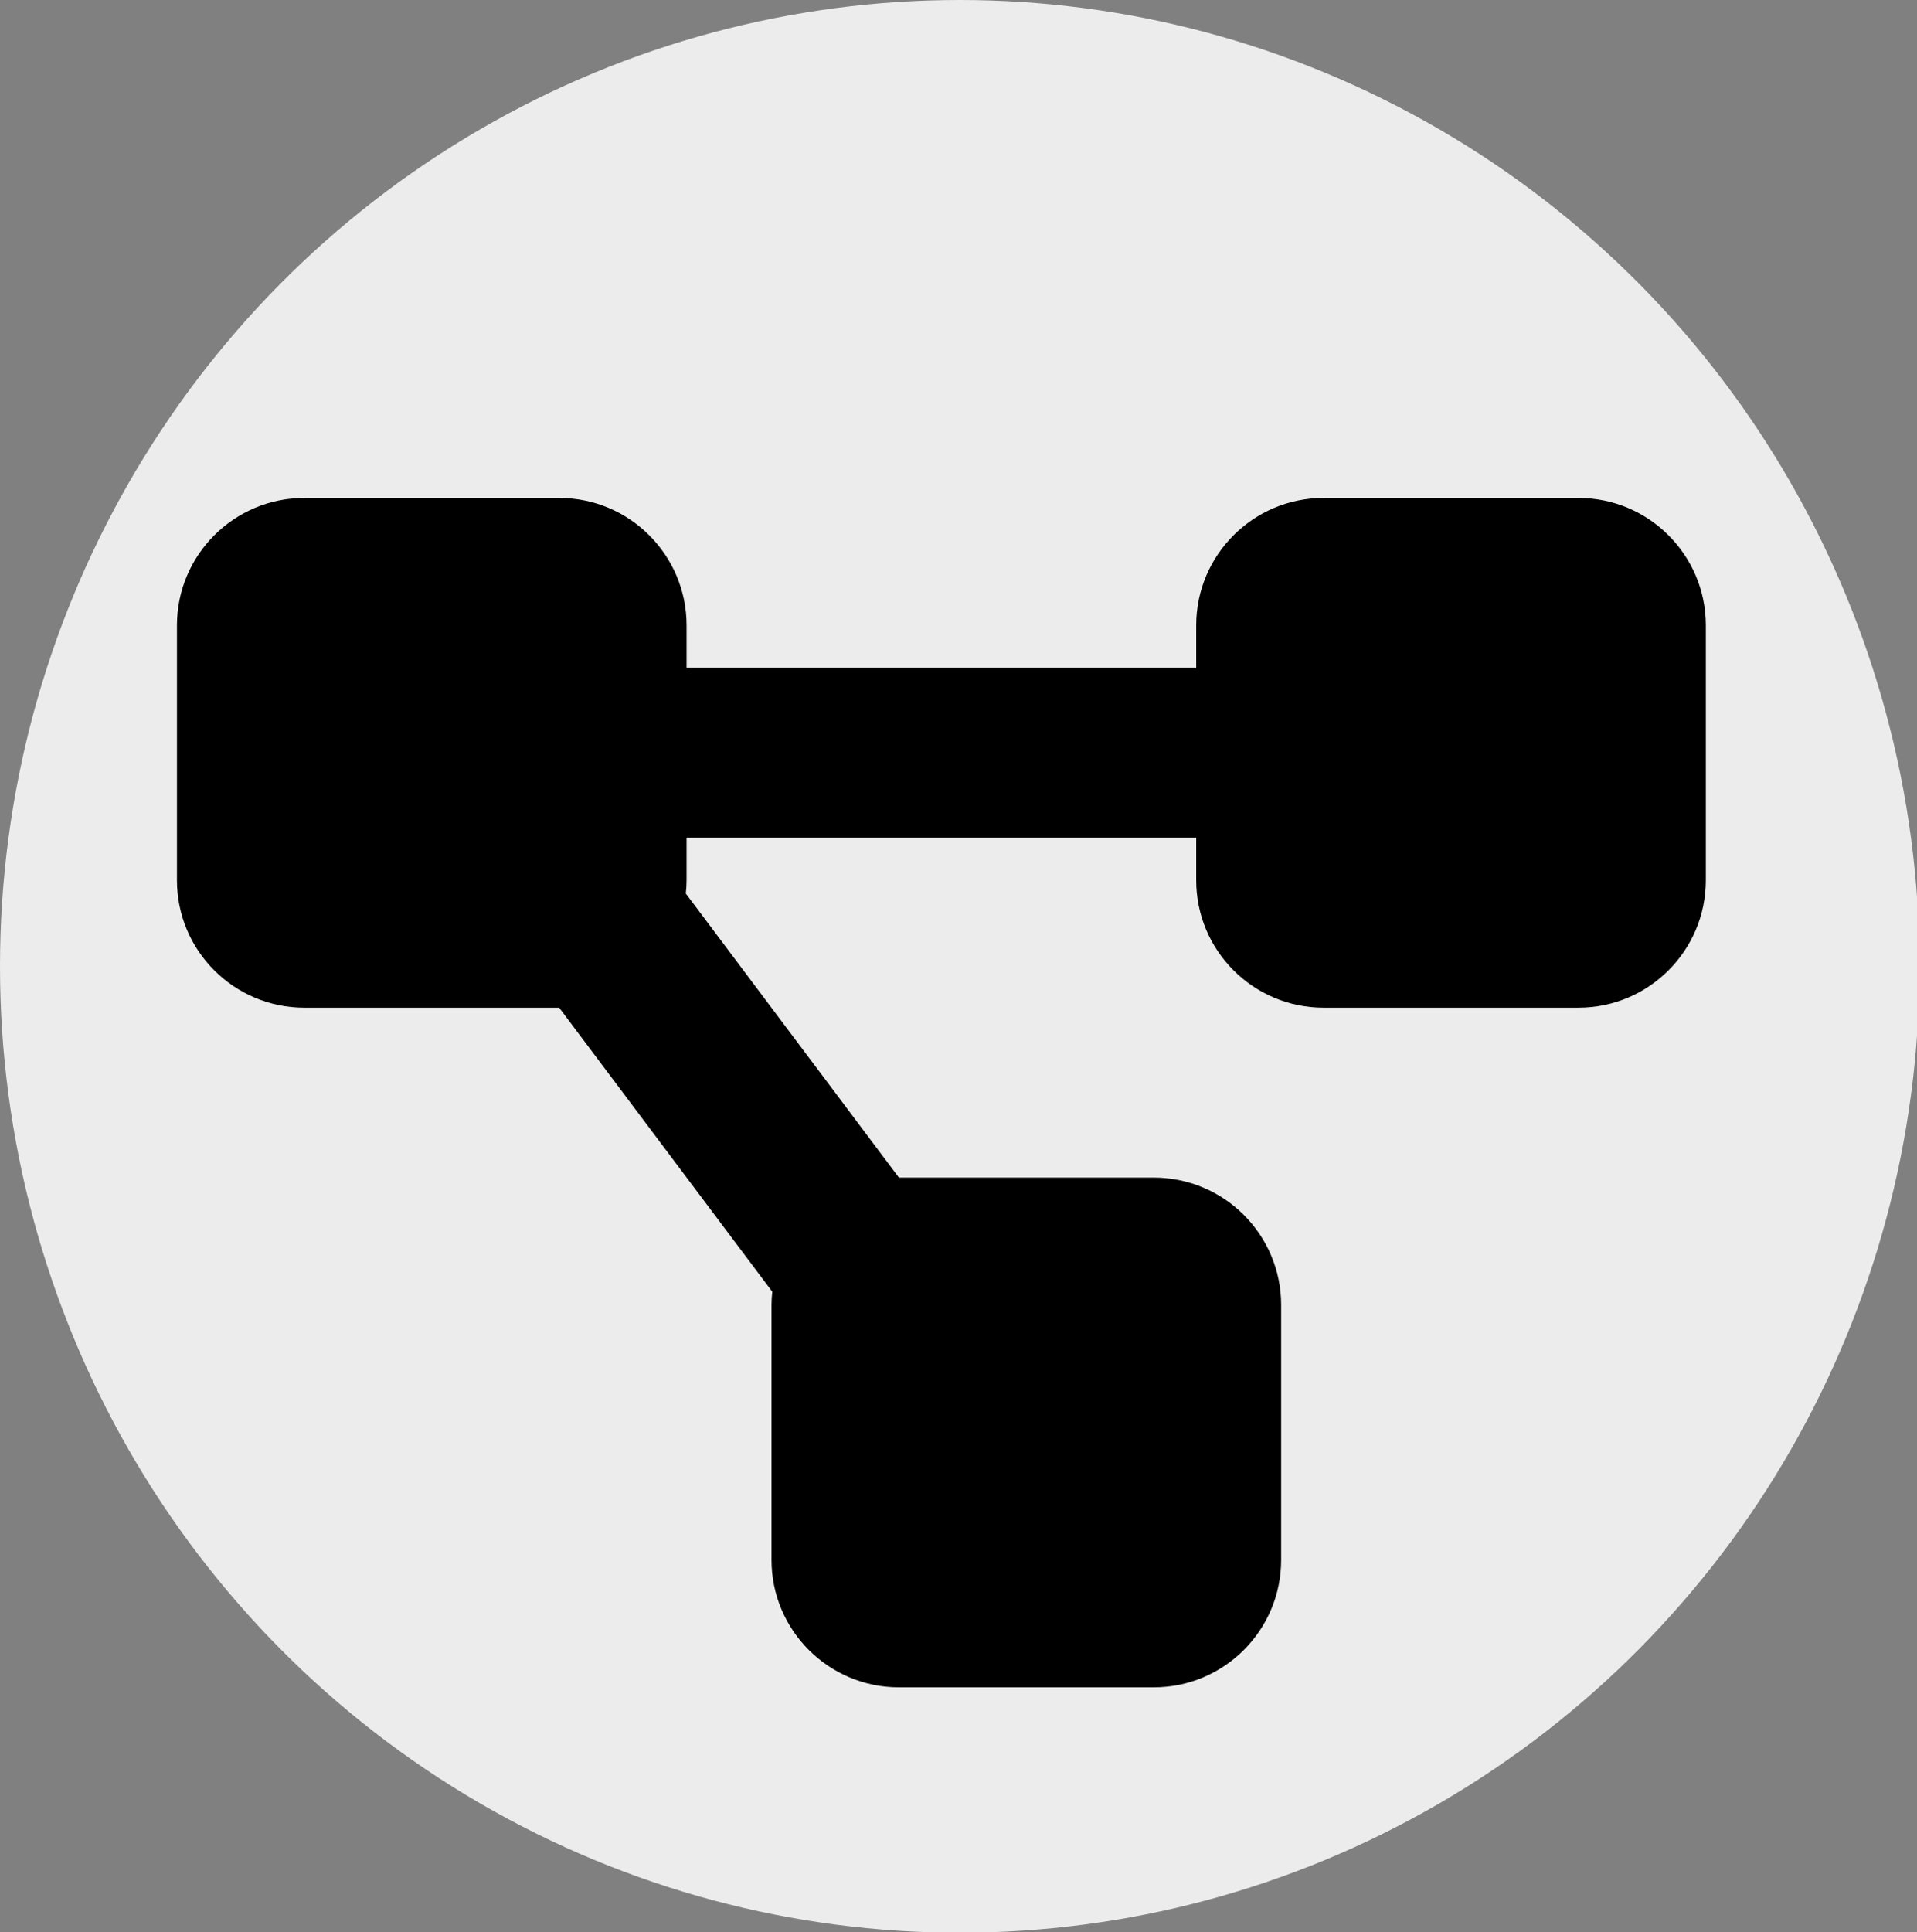 <svg xmlns="http://www.w3.org/2000/svg" viewBox="0 0 650 655">
    <rect x="0" y="0" width="650" height="655" fill="#808080" stroke="none"/>
    <ellipse cx="325.424" cy="327.593" fill="#ececec" rx="325.424" ry="327.593"/>
    <path transform="translate(60, 140) scale(0.9)" fill="#000"
          d="M0 80C0 53.5 21.5 32 48 32l96 0c26.5 0 48 21.5 48 48l0 16 192 0 0-16c0-26.5 21.5-48 48-48l96 0c26.5 0 48 21.5 48 48l0 96c0 26.5-21.5 48-48 48l-96 0c-26.5 0-48-21.5-48-48l0-16-192 0 0 16c0 1.7-.1 3.4-.3 5L272 288l96 0c26.5 0 48 21.5 48 48l0 96c0 26.5-21.5 48-48 48l-96 0c-26.5 0-48-21.5-48-48l0-96c0-1.7 .1-3.4 .3-5L144 224l-96 0c-26.5 0-48-21.5-48-48L0 80z"/>
</svg>